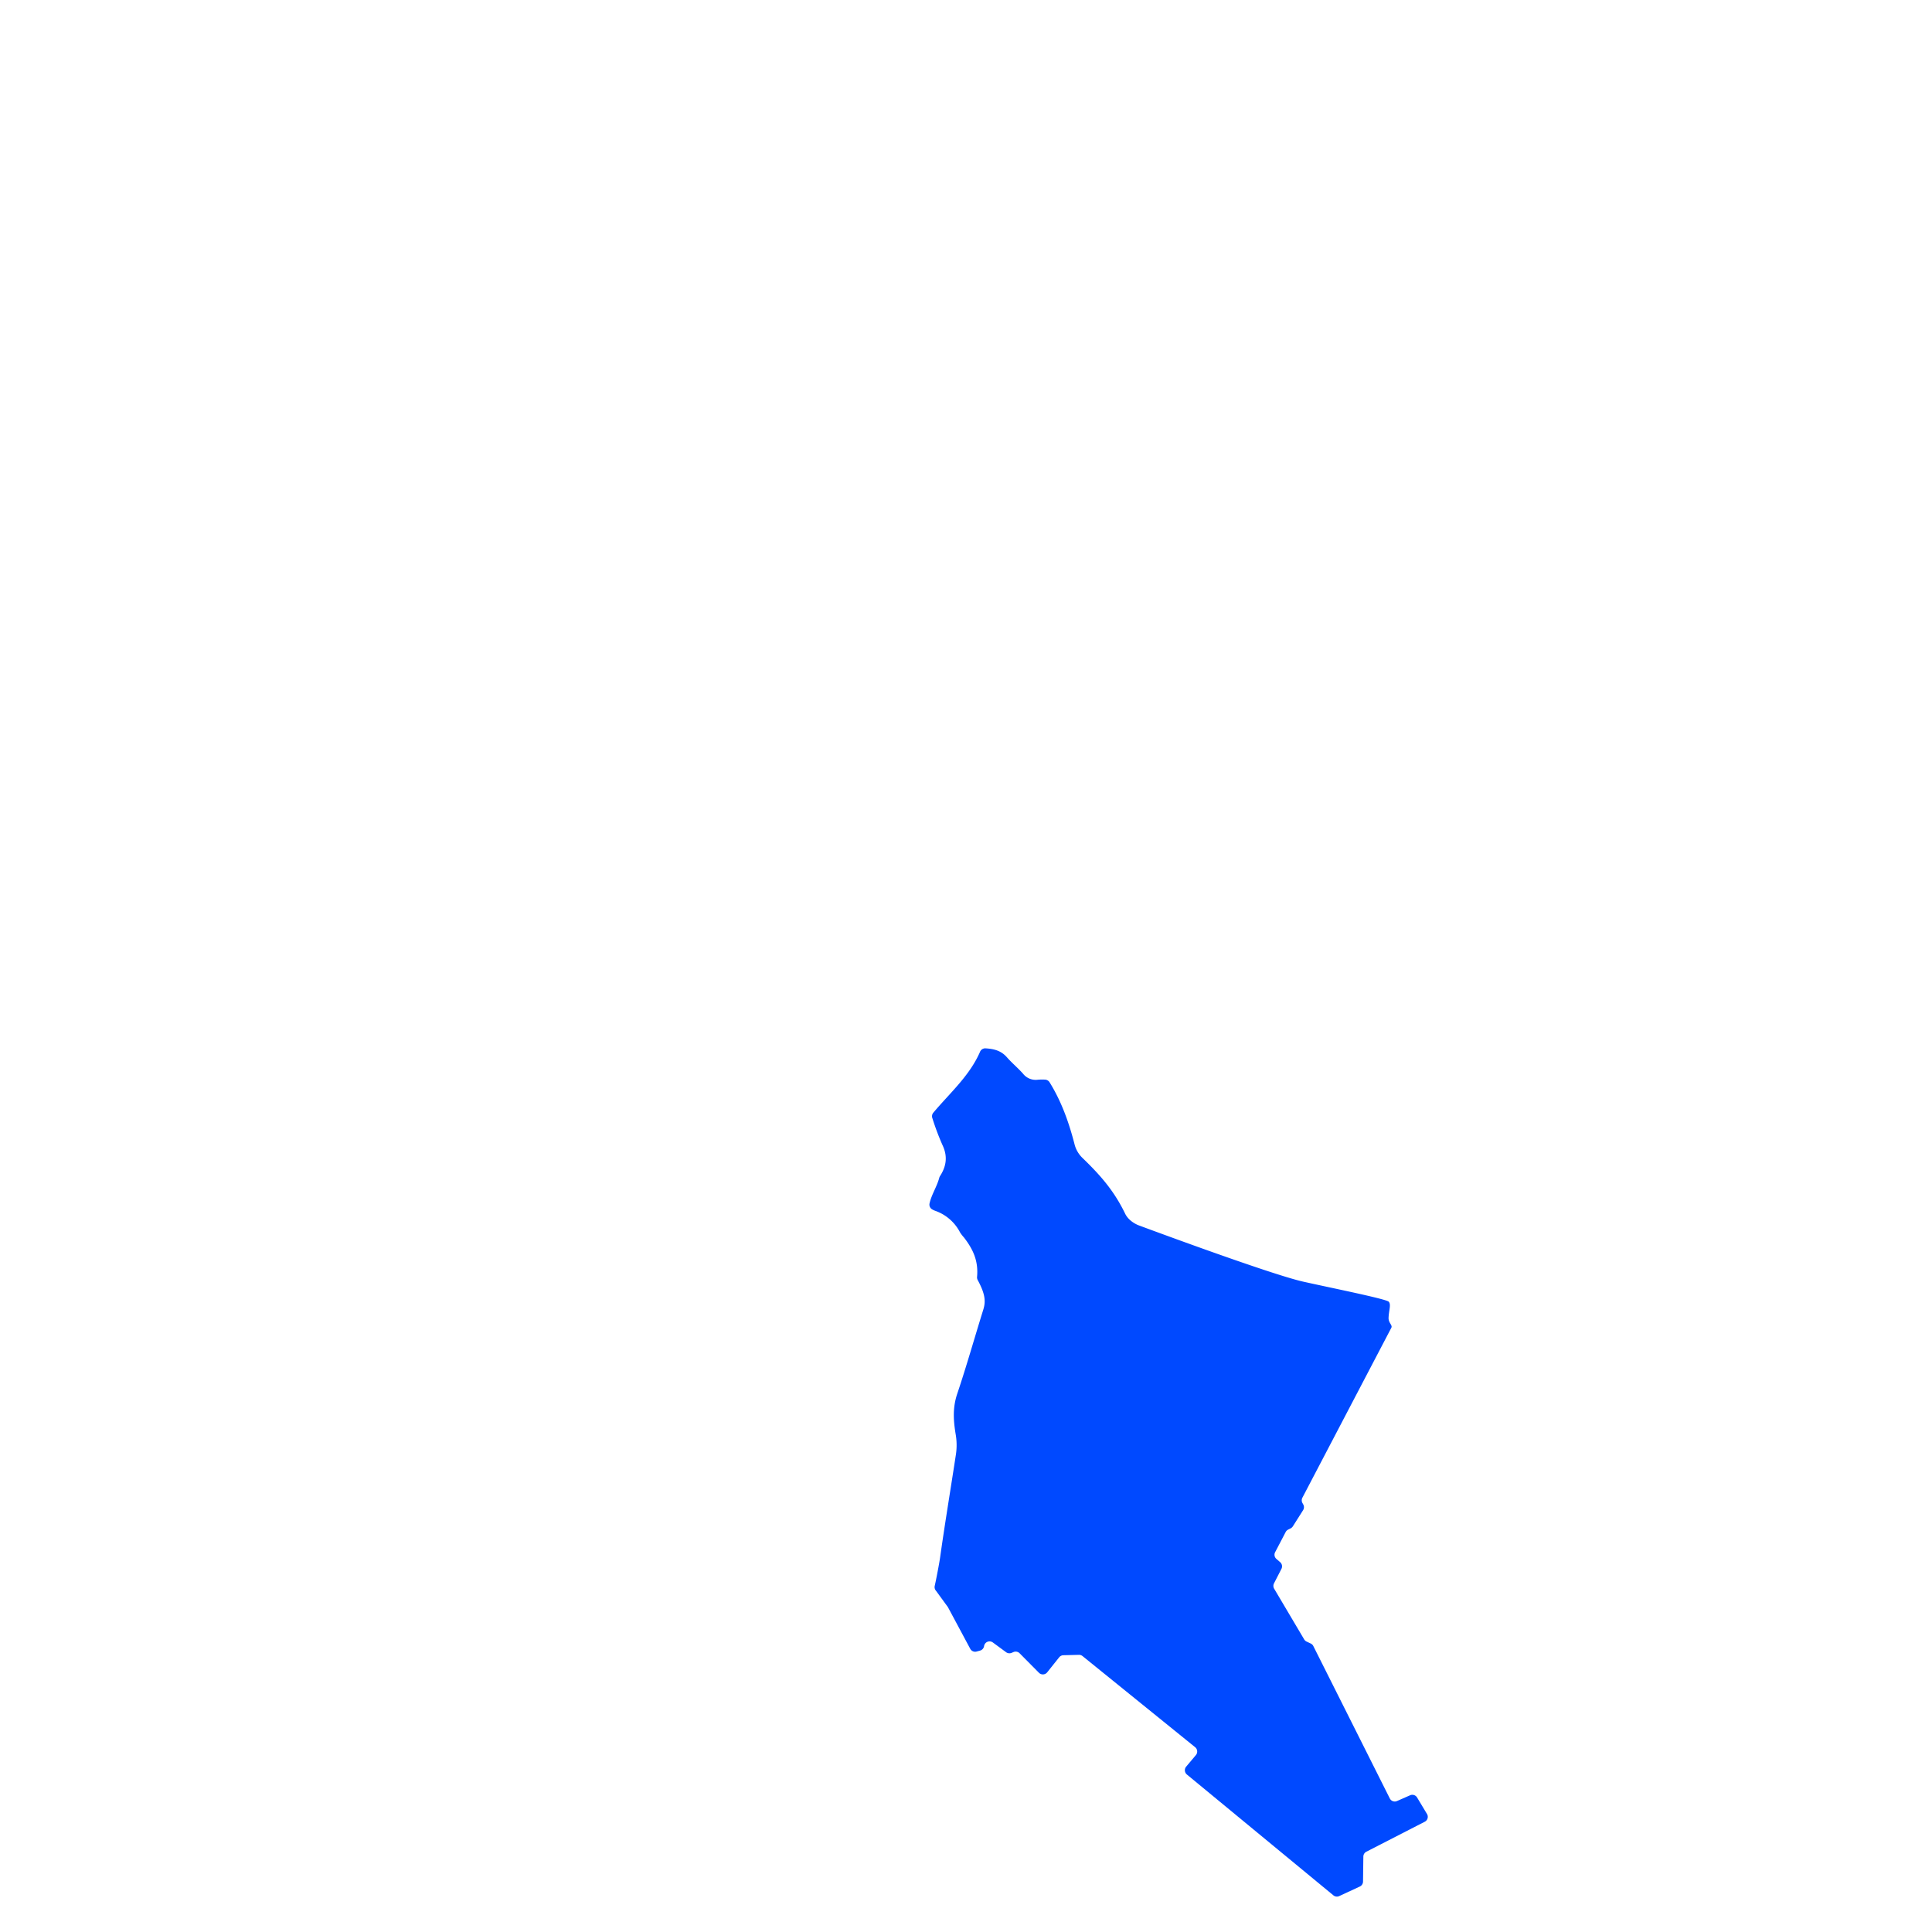 <?xml version="1.0" encoding="UTF-8" standalone="no"?><svg xmlns="http://www.w3.org/2000/svg" width="1000" height="1000" viewBox="0 0 1000 1000"><path d="M738.599,938.893a2.857,2.857,0,0,1-1.146,4.034l-30.24,15.525a2.858,2.858,0,0,0-1.543,2.521L705.501,973.9a2.871,2.871,0,0,1-1.665,2.567l-10.65,4.936a2.84,2.84,0,0,1-3.026-.382l-75.838-62.544a2.885,2.885,0,0,1-.367-4.064l5.043-5.99a2.878,2.878,0,0,0-.397-4.08l-58.28-47.156a2.892,2.892,0,0,0-1.879-.642l-8.038.199a2.9,2.9,0,0,0-2.185,1.085l-6.189,7.763a2.863,2.863,0,0,1-4.279.229l-10.009-10.1a2.865,2.865,0,0,0-3.133-.627l-1.054.443a2.911,2.911,0,0,1-2.796-.351l-6.861-5.043a2.864,2.864,0,0,0-4.538,1.864,2.876,2.876,0,0,1-2.078,2.338l-1.803.489a2.871,2.871,0,0,1-3.285-1.421l-11.537-21.53a3.997,3.997,0,0,0-.413-.581l-5.745-7.885a2.866,2.866,0,0,1-.688-2.567c.795-3.469,2.399-11.934,2.781-14.669,2.521-17.878,5.501-35.711,8.221-53.558a32.908,32.908,0,0,0-.168-10.314c-1.192-7.228-1.589-13.722.825-20.919,4.844-14.379,8.955-29.018,13.477-43.519,1.345-4.309,1.008-8.114-2.888-15.326a2.904,2.904,0,0,1-.336-1.635c.81-8.679-2.43-14.73-6.769-20.384a19.794,19.794,0,0,1-2.002-2.582,23.077,23.077,0,0,0-12.759-11.186,9.061,9.061,0,0,1-1.91-.916,2.852,2.852,0,0,1-1.131-3.041c1.008-4.508,3.82-8.618,5.027-13.248a2.961,2.961,0,0,1,.352-.779c3.453-5.333,3.988-10.483,1.253-16.183a133.861,133.861,0,0,1-5.195-13.829,2.875,2.875,0,0,1,.489-2.827c8.557-10.192,18.764-19.055,24.189-31.524a2.897,2.897,0,0,1,2.812-1.788c4.309.26,8.038,1.146,11.048,4.569,2.628,2.995,5.73,5.562,8.389,8.542a8.313,8.313,0,0,0,7.625,3.133,27.683,27.683,0,0,1,3.728-.061,2.927,2.927,0,0,1,2.368,1.345c6.235,10.055,10.009,20.812,12.897,31.921a14.853,14.853,0,0,0,4.233,7.35c9.107,8.801,16.243,16.854,21.989,28.742,2.124,4.401,7.151,6.112,7.151,6.112s67.525,25.137,84.868,29.064c13.752,3.102,43.06,8.954,44.421,10.421,1.36,1.452.03,4.569-.076,8.404-.076,2.552,2.155,3.744,1.436,5.088l-46.04,87.955a2.886,2.886,0,0,0,0,2.689l.474.871a2.872,2.872,0,0,1-.107,2.888l-5.303,8.374a3.001,3.001,0,0,1-1.115,1.024l-1.36.688a2.896,2.896,0,0,0-1.238,1.223L660.011,803.4a2.848,2.848,0,0,0,.657,3.499l1.925,1.666a2.856,2.856,0,0,1,.672,3.484l-3.851,7.503a2.87,2.87,0,0,0,.092,2.766l15.54,26.237a2.934,2.934,0,0,0,1.268,1.131l2.109.993a2.843,2.843,0,0,1,1.345,1.299L719.36,930.87a2.862,2.862,0,0,0,3.713,1.345l6.785-2.98a2.877,2.877,0,0,1,3.621,1.146Z" fill="#0049ff"/></svg>